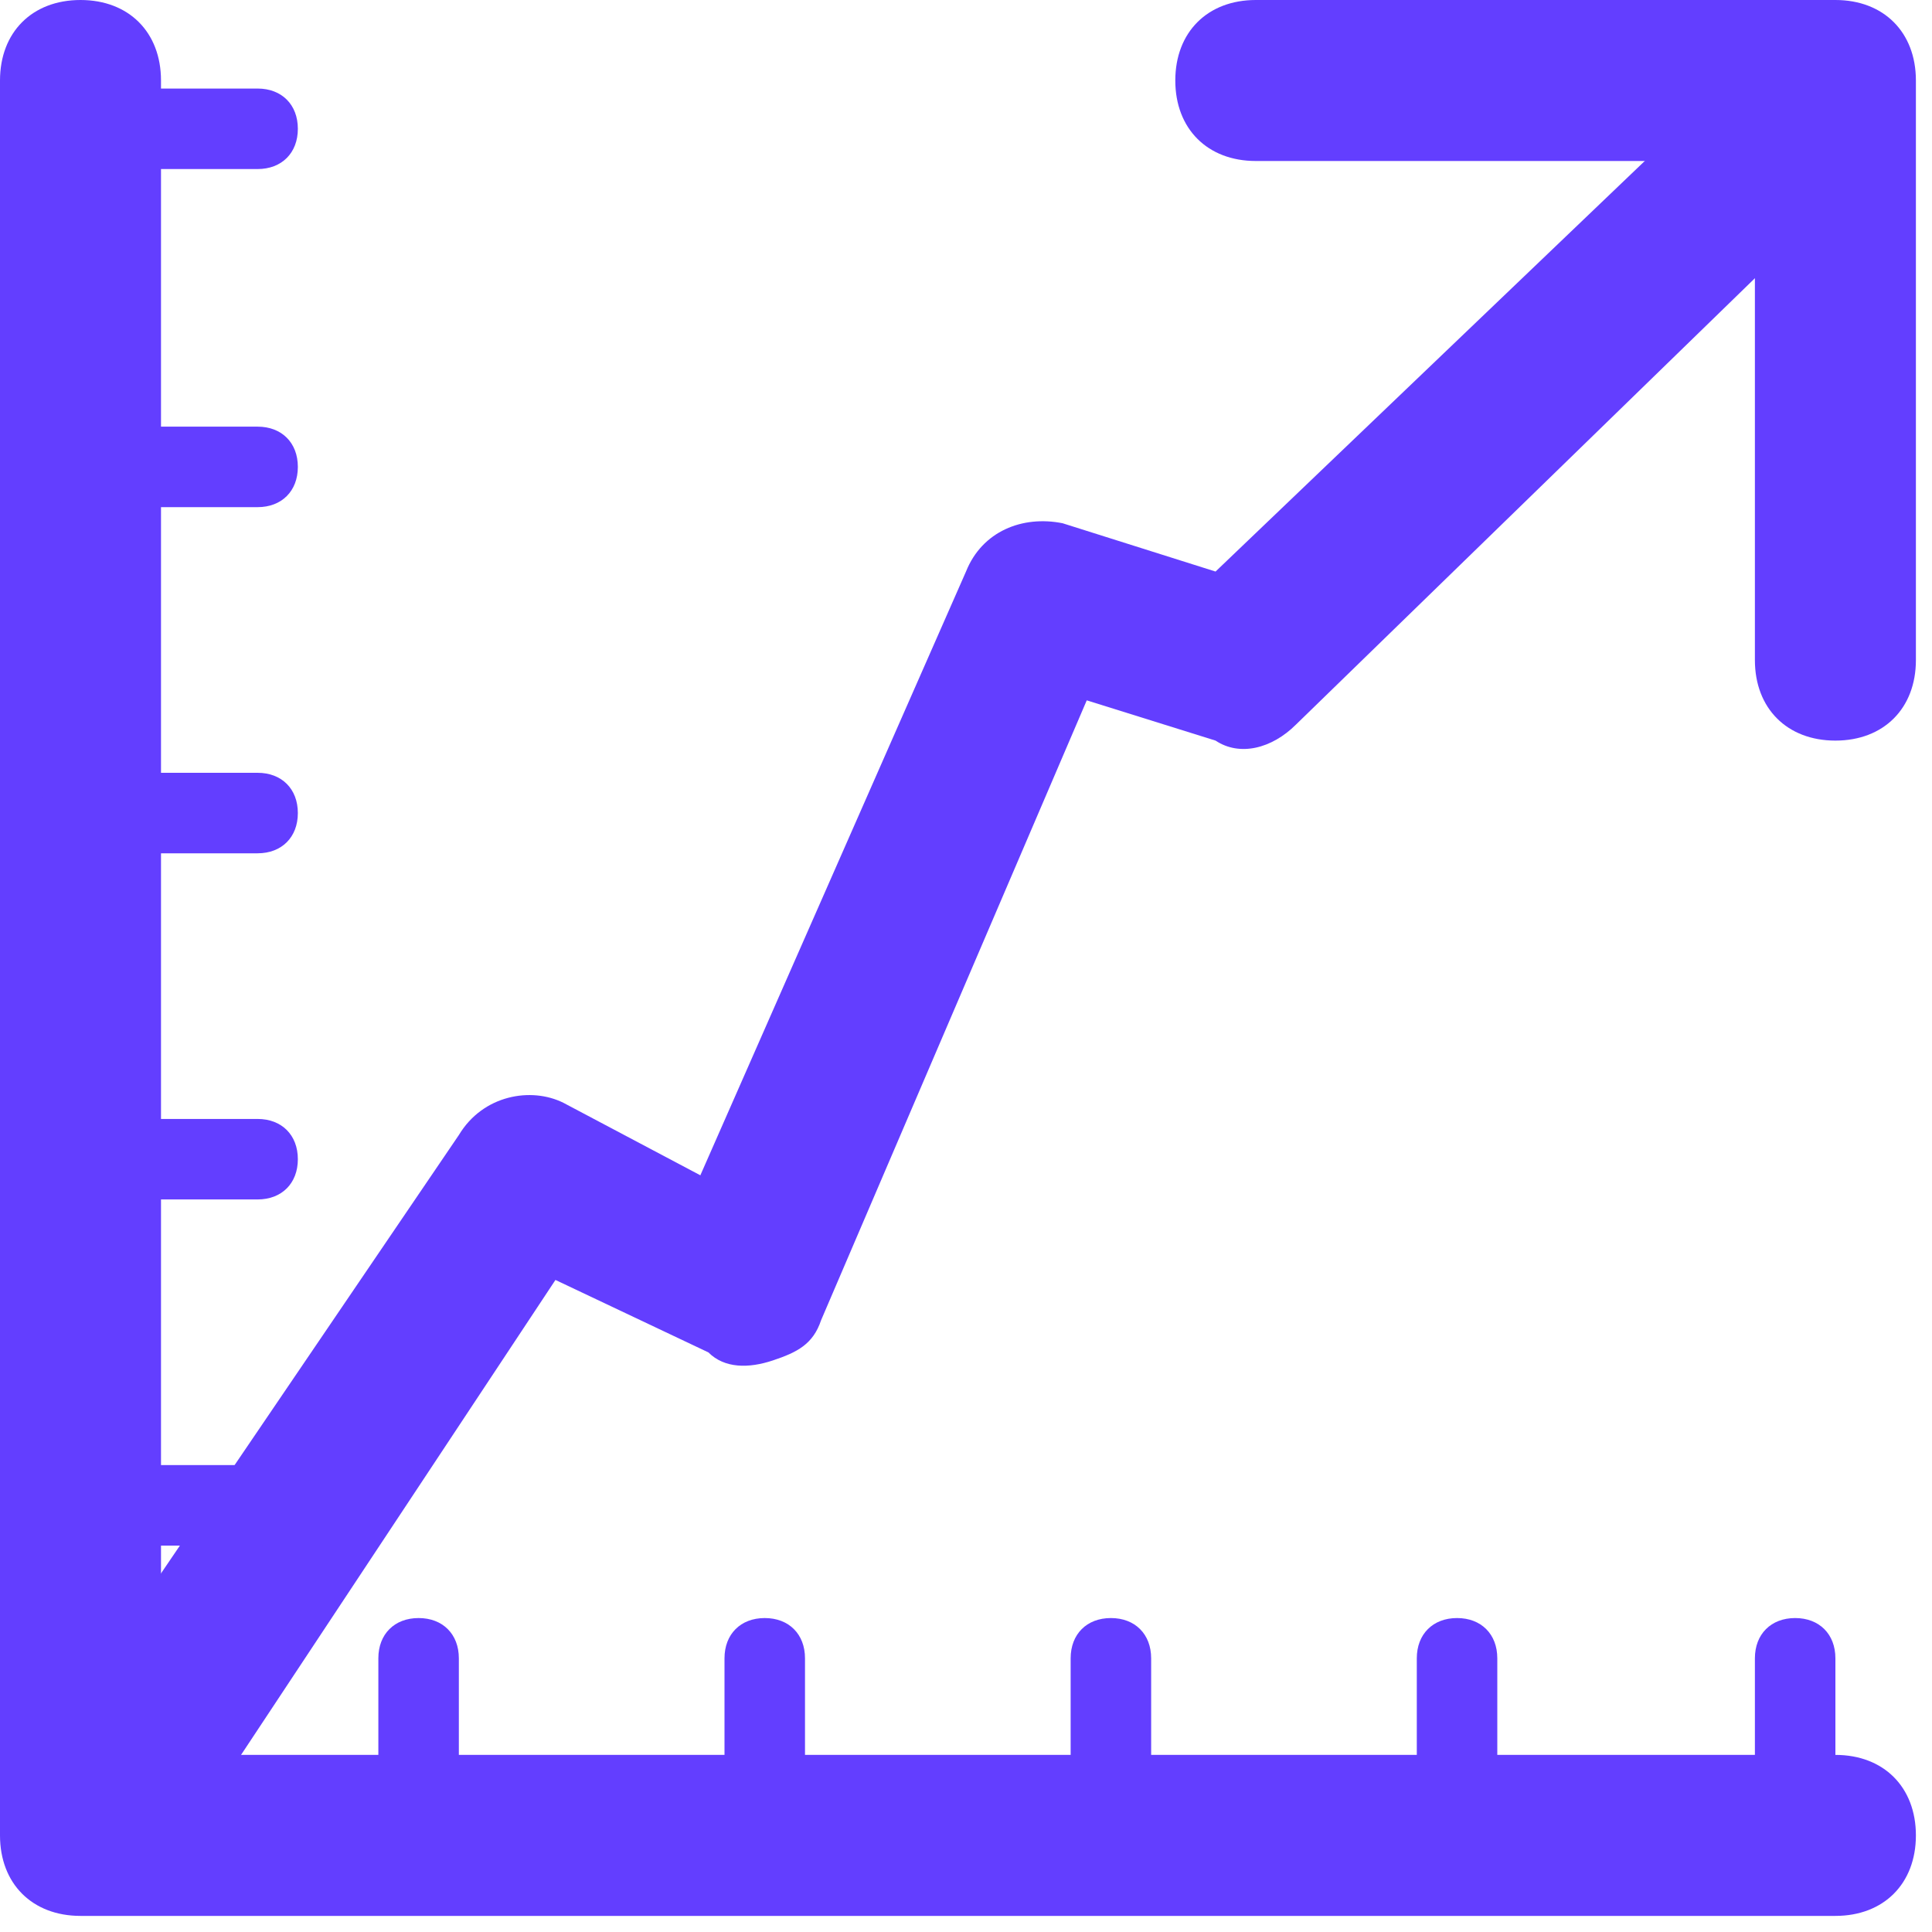 <svg width="24" height="24" viewBox="0 0 24 24" fill="none" xmlns="http://www.w3.org/2000/svg">
<path d="M22.8 23.8H1C0.4 23.8 0 23.4 0 22.8V1C0 0.4 0.4 0 1 0C1.6 0 2 0.4 2 1V21.8H22.8C23.4 21.8 23.8 22.2 23.8 22.8C23.8 23.4 23.4 23.8 22.8 23.8Z" fill="#633EFF"/>
<path d="M1.3 23.5C1.1 23.5 0.9 23.4 0.7 23.3C0.2 23 0.1 22.4 0.4 21.9L5.7 14.1C6 13.6 6.6 13.5 7 13.7L8.7 14.6L12 7.1C12.2 6.6 12.7 6.4 13.2 6.5L15.1 7.1L22 0.5C22.4 0.1 23 0.1 23.4 0.5C23.8 0.9 23.8 1.5 23.4 1.9L16.1 9C15.8 9.3 15.4 9.4 15.1 9.2L13.5 8.7L10.2 16.4C10.1 16.7 9.9 16.8 9.6 16.9C9.3 17 9 17 8.8 16.8L6.9 15.9L2.2 23C2 23.3 1.7 23.5 1.3 23.5Z" fill="#633EFF"/>
<path d="M22.8 9.2C22.2 9.2 21.8 8.8 21.8 8.2V2H15.6C15 2 14.6 1.6 14.6 1C14.6 0.4 15 0 15.6 0H22.8C23.4 0 23.8 0.4 23.8 1V8.2C23.8 8.8 23.4 9.2 22.8 9.2Z" fill="#633EFF"/>
<path d="M5.2 23.3C4.9 23.3 4.7 23.1 4.7 22.8V20.6C4.7 20.3 4.9 20.1 5.2 20.1C5.5 20.1 5.7 20.3 5.7 20.6V22.8C5.7 23.1 5.5 23.3 5.2 23.3Z" fill="#633EFF"/>
<path d="M9.5 23.3C9.2 23.3 9 23.1 9 22.8V20.6C9 20.3 9.2 20.1 9.5 20.1C9.8 20.1 10 20.3 10 20.6V22.8C10 23.1 9.8 23.3 9.5 23.3Z" fill="#633EFF"/>
<path d="M13.8 23.3C13.5 23.3 13.3 23.1 13.3 22.8V20.6C13.3 20.3 13.5 20.1 13.8 20.1C14.1 20.1 14.3 20.3 14.3 20.6V22.8C14.3 23.1 14.1 23.3 13.8 23.3Z" fill="#633EFF"/>
<path d="M18.1 23.3C17.8 23.3 17.6 23.1 17.6 22.8V20.6C17.6 20.3 17.8 20.1 18.1 20.1C18.4 20.1 18.6 20.3 18.6 20.6V22.8C18.6 23.1 18.3 23.3 18.1 23.3Z" fill="#633EFF"/>
<path d="M22.3 23.3C22 23.3 21.8 23.1 21.8 22.8V20.6C21.8 20.3 22 20.1 22.3 20.1C22.6 20.1 22.8 20.3 22.8 20.6V22.8C22.8 23.1 22.6 23.3 22.3 23.3Z" fill="#633EFF"/>
<path d="M3.2 2.1H1C0.7 2.1 0.5 1.9 0.5 1.6C0.5 1.3 0.7 1.1 1 1.1H3.2C3.5 1.1 3.7 1.3 3.7 1.6C3.7 1.9 3.5 2.1 3.2 2.1Z" fill="#633EFF"/>
<path d="M3.2 6.3H1C0.7 6.3 0.5 6.1 0.5 5.8C0.5 5.5 0.8 5.3 1 5.3H3.2C3.5 5.3 3.7 5.5 3.7 5.8C3.7 6.1 3.5 6.3 3.2 6.3Z" fill="#633EFF"/>
<path d="M3.2 10.6H1C0.7 10.6 0.5 10.4 0.5 10.1C0.5 9.8 0.7 9.6 1 9.6H3.2C3.5 9.6 3.7 9.8 3.7 10.1C3.7 10.4 3.5 10.6 3.2 10.6Z" fill="#633EFF"/>
<path d="M3.2 14.9H1C0.7 14.9 0.5 14.7 0.5 14.4C0.5 14.1 0.7 13.9 1 13.9H3.2C3.5 13.9 3.7 14.1 3.7 14.4C3.7 14.7 3.5 14.9 3.2 14.9Z" fill="#633EFF"/>
<path d="M3.2 19.2H1C0.7 19.2 0.5 19 0.5 18.7C0.5 18.4 0.7 18.2 1 18.2H3.2C3.5 18.2 3.7 18.4 3.7 18.7C3.7 18.9 3.5 19.2 3.2 19.2Z" fill="#633EFF"/>
</svg>
